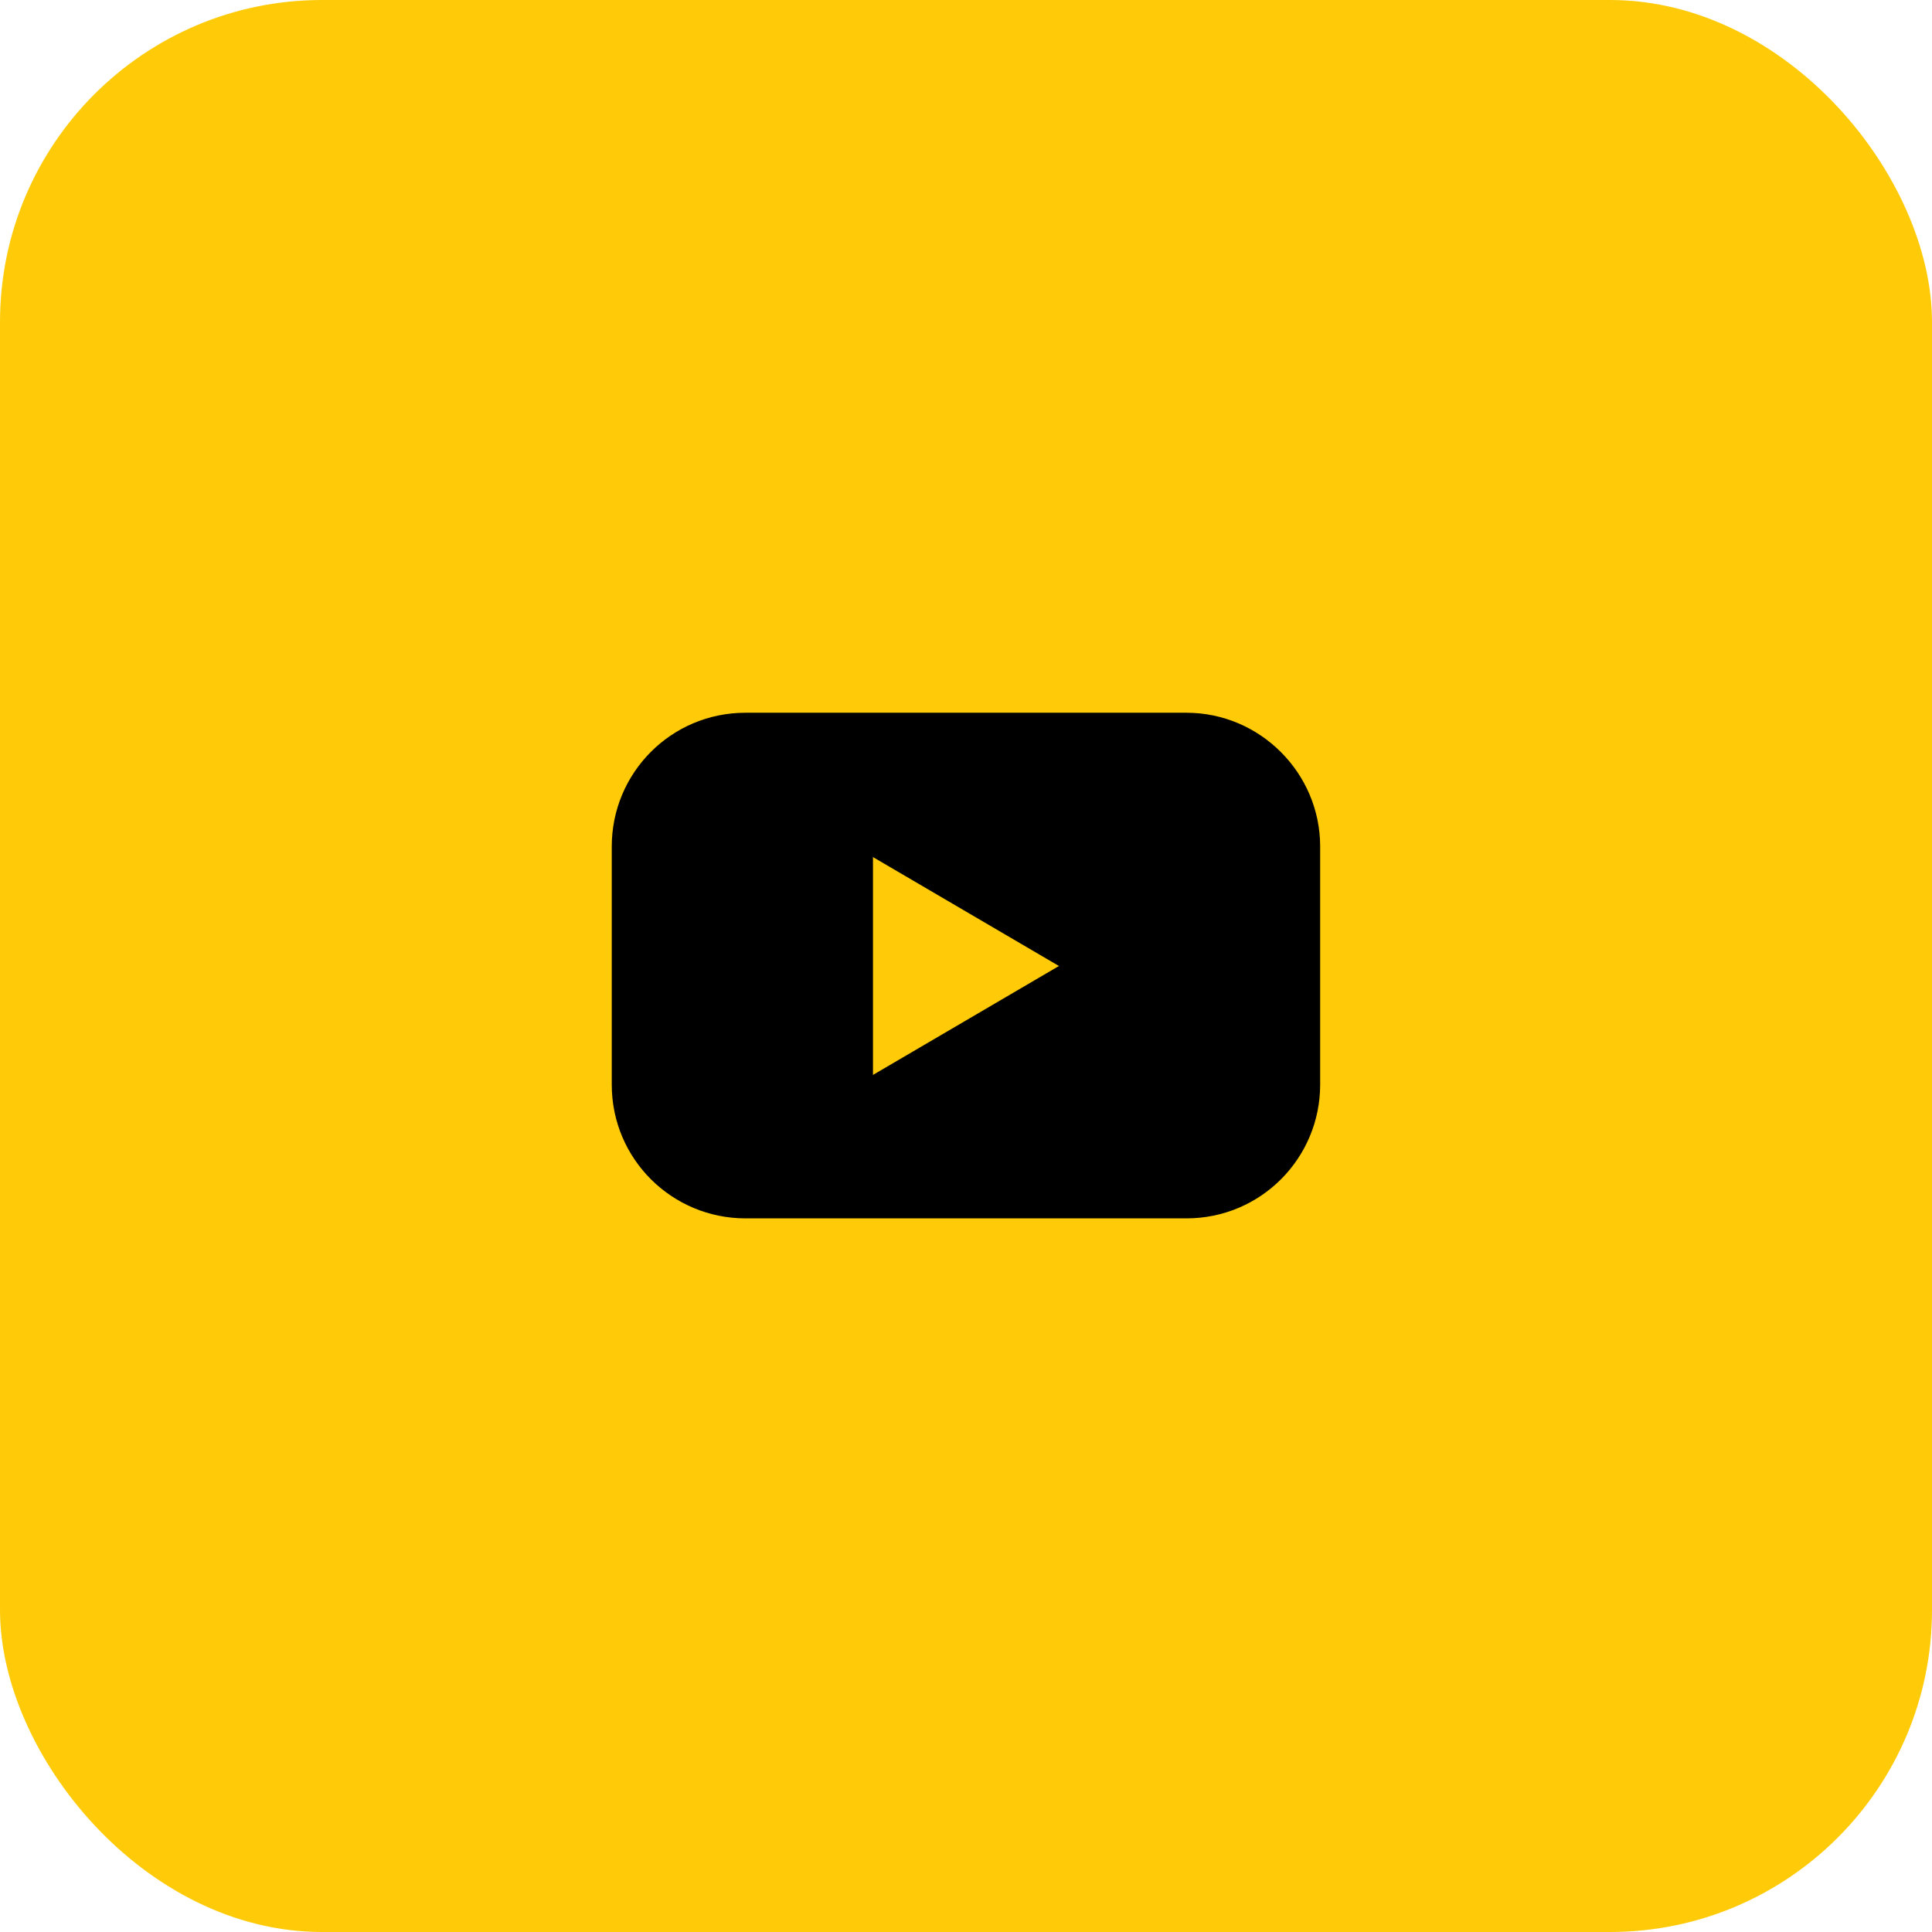<?xml version="1.0" encoding="UTF-8"?>
<svg xmlns="http://www.w3.org/2000/svg" width="48" height="48" viewBox="0 0 48 48" fill="none">
  <rect width="48" height="48" rx="8" fill="#FFCB08"></rect>
  <path d="M29.477 17.708H18.521C16.673 17.708 15.199 19.204 15.199 21.03V26.948C15.199 28.796 16.695 30.27 18.521 30.27H29.477C31.325 30.27 32.799 28.774 32.799 26.948V21.03C32.799 19.204 31.303 17.708 29.477 17.708ZM21.689 26.706V21.294L26.309 24L21.689 26.706Z" fill="black"></path>
</svg>
